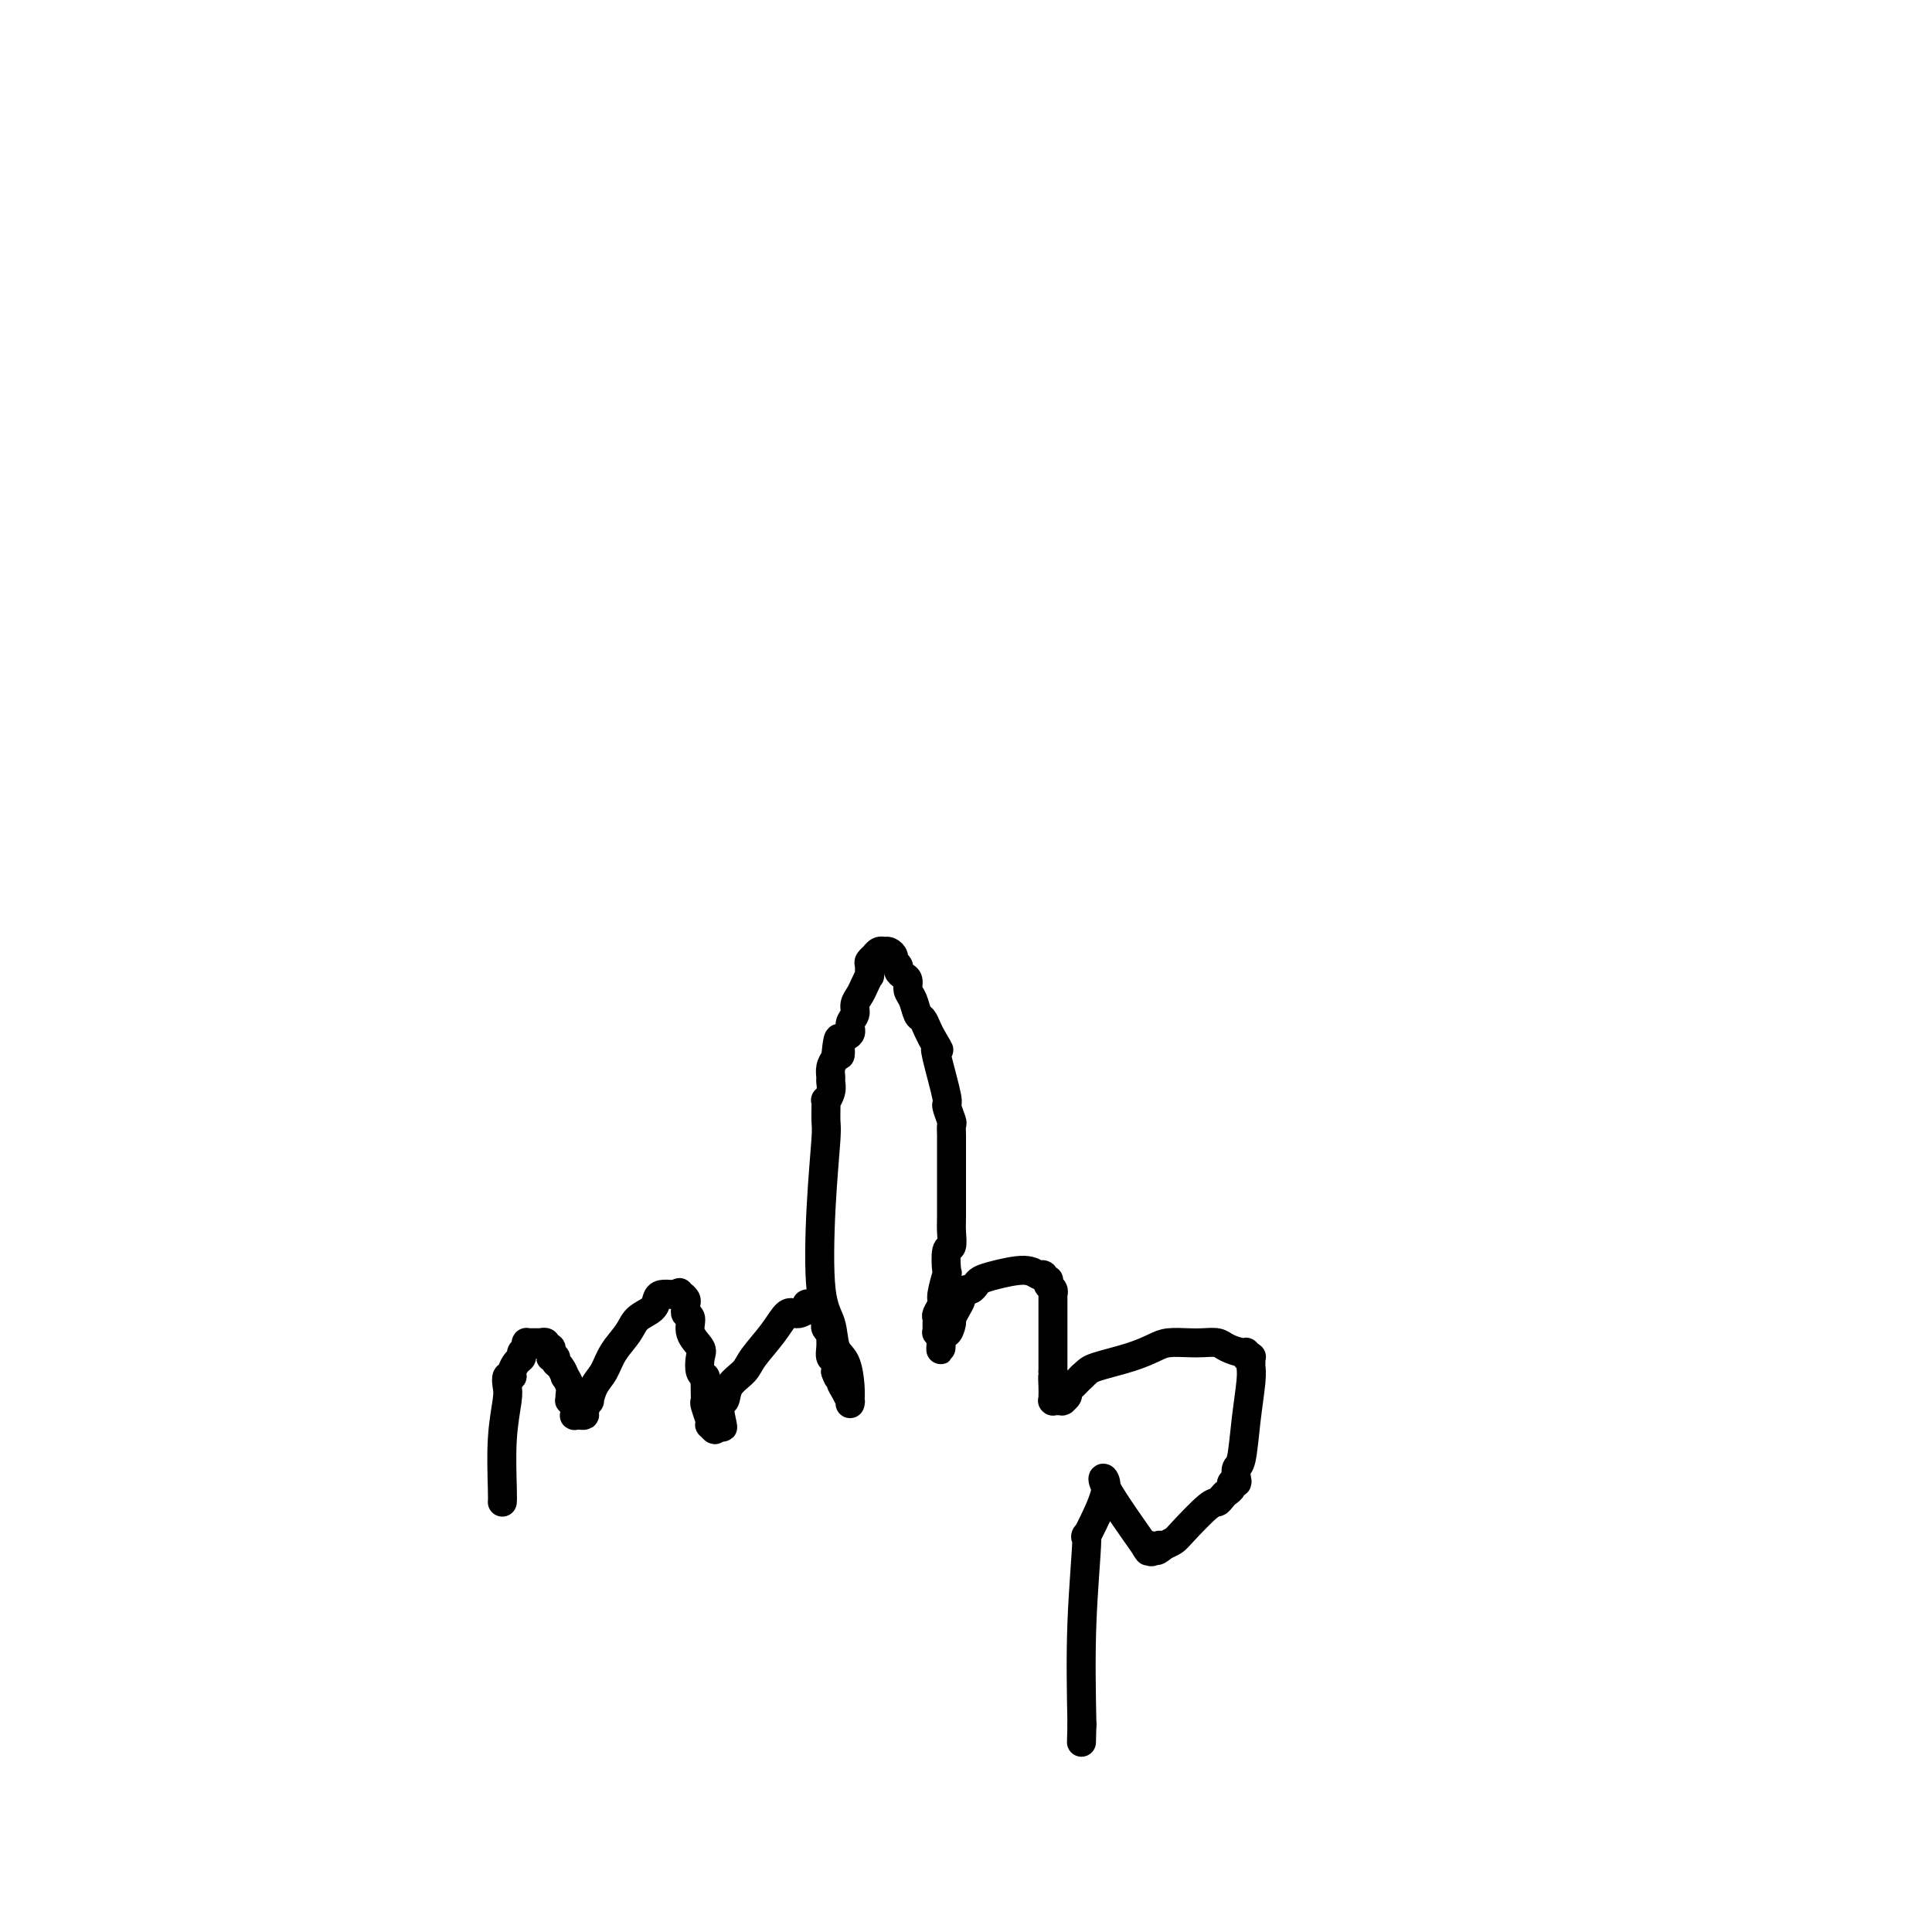 <svg viewBox='0 0 400 400' version='1.1' xmlns='http://www.w3.org/2000/svg' xmlns:xlink='http://www.w3.org/1999/xlink'><g fill='none' stroke='#000000' stroke-width='6' stroke-linecap='round' stroke-linejoin='round'><path d='M104,311c0.030,-0.358 0.059,-0.717 0,-3c-0.059,-2.283 -0.208,-6.492 0,-10c0.208,-3.508 0.773,-6.315 1,-8c0.227,-1.685 0.116,-2.248 0,-3c-0.116,-0.752 -0.237,-1.693 0,-2c0.237,-0.307 0.833,0.020 1,0c0.167,-0.020 -0.095,-0.386 0,-1c0.095,-0.614 0.547,-1.475 1,-2c0.453,-0.525 0.906,-0.715 1,-1c0.094,-0.285 -0.172,-0.665 0,-1c0.172,-0.335 0.781,-0.626 1,-1c0.219,-0.374 0.047,-0.832 0,-1c-0.047,-0.168 0.030,-0.045 0,0c-0.030,0.045 -0.167,0.012 0,0c0.167,-0.012 0.637,-0.004 1,0c0.363,0.004 0.618,0.005 1,0c0.382,-0.005 0.891,-0.016 1,0c0.109,0.016 -0.181,0.060 0,0c0.181,-0.060 0.832,-0.222 1,0c0.168,0.222 -0.147,0.829 0,1c0.147,0.171 0.756,-0.094 1,0c0.244,0.094 0.122,0.547 0,1'/><path d='M114,280c0.710,0.550 -0.016,0.926 0,1c0.016,0.074 0.774,-0.153 1,0c0.226,0.153 -0.079,0.688 0,1c0.079,0.312 0.543,0.402 1,1c0.457,0.598 0.907,1.705 1,2c0.093,0.295 -0.172,-0.223 0,0c0.172,0.223 0.782,1.187 1,2c0.218,0.813 0.044,1.474 0,2c-0.044,0.526 0.041,0.915 0,1c-0.041,0.085 -0.208,-0.135 0,0c0.208,0.135 0.792,0.625 1,1c0.208,0.375 0.042,0.637 0,1c-0.042,0.363 0.040,0.829 0,1c-0.040,0.171 -0.203,0.046 0,0c0.203,-0.046 0.771,-0.014 1,0c0.229,0.014 0.118,0.010 0,0c-0.118,-0.010 -0.242,-0.025 0,0c0.242,0.025 0.852,0.088 1,0c0.148,-0.088 -0.164,-0.329 0,-1c0.164,-0.671 0.805,-1.771 1,-2c0.195,-0.229 -0.057,0.413 0,0c0.057,-0.413 0.423,-1.882 1,-3c0.577,-1.118 1.366,-1.885 2,-3c0.634,-1.115 1.112,-2.578 2,-4c0.888,-1.422 2.187,-2.801 3,-4c0.813,-1.199 1.139,-2.216 2,-3c0.861,-0.784 2.258,-1.334 3,-2c0.742,-0.666 0.828,-1.446 1,-2c0.172,-0.554 0.431,-0.880 1,-1c0.569,-0.120 1.448,-0.034 2,0c0.552,0.034 0.776,0.017 1,0'/><path d='M140,268c1.254,-0.774 0.387,-0.208 0,0c-0.387,0.208 -0.296,0.059 0,0c0.296,-0.059 0.797,-0.027 1,0c0.203,0.027 0.107,0.049 0,0c-0.107,-0.049 -0.226,-0.167 0,0c0.226,0.167 0.797,0.621 1,1c0.203,0.379 0.038,0.685 0,1c-0.038,0.315 0.050,0.641 0,1c-0.050,0.359 -0.237,0.752 0,1c0.237,0.248 0.900,0.350 1,1c0.100,0.650 -0.362,1.848 0,3c0.362,1.152 1.547,2.259 2,3c0.453,0.741 0.174,1.116 0,2c-0.174,0.884 -0.243,2.277 0,3c0.243,0.723 0.797,0.775 1,1c0.203,0.225 0.053,0.621 0,1c-0.053,0.379 -0.010,0.740 0,1c0.010,0.260 -0.011,0.419 0,1c0.011,0.581 0.056,1.586 0,2c-0.056,0.414 -0.212,0.239 0,1c0.212,0.761 0.793,2.457 1,3c0.207,0.543 0.041,-0.069 0,0c-0.041,0.069 0.042,0.817 0,1c-0.042,0.183 -0.208,-0.199 0,0c0.208,0.199 0.792,0.978 1,1c0.208,0.022 0.042,-0.712 0,-1c-0.042,-0.288 0.041,-0.130 0,0c-0.041,0.130 -0.207,0.231 0,0c0.207,-0.231 0.786,-0.793 1,-1c0.214,-0.207 0.061,-0.059 0,0c-0.061,0.059 -0.031,0.030 0,0'/><path d='M149,294c1.336,3.653 0.176,-0.216 0,-2c-0.176,-1.784 0.631,-1.484 1,-2c0.369,-0.516 0.301,-1.849 1,-3c0.699,-1.151 2.165,-2.122 3,-3c0.835,-0.878 1.041,-1.664 2,-3c0.959,-1.336 2.673,-3.223 4,-5c1.327,-1.777 2.268,-3.443 3,-4c0.732,-0.557 1.254,-0.006 2,0c0.746,0.006 1.715,-0.534 2,-1c0.285,-0.466 -0.116,-0.858 0,-1c0.116,-0.142 0.748,-0.034 1,0c0.252,0.034 0.124,-0.006 0,0c-0.124,0.006 -0.244,0.058 0,0c0.244,-0.058 0.850,-0.226 1,0c0.150,0.226 -0.157,0.845 0,1c0.157,0.155 0.778,-0.156 1,0c0.222,0.156 0.045,0.777 0,1c-0.045,0.223 0.041,0.049 0,0c-0.041,-0.049 -0.208,0.028 0,0c0.208,-0.028 0.792,-0.161 1,0c0.208,0.161 0.042,0.618 0,1c-0.042,0.382 0.041,0.690 0,1c-0.041,0.310 -0.207,0.621 0,1c0.207,0.379 0.788,0.825 1,1c0.212,0.175 0.056,0.078 0,0c-0.056,-0.078 -0.011,-0.138 0,0c0.011,0.138 -0.011,0.473 0,1c0.011,0.527 0.054,1.244 0,2c-0.054,0.756 -0.207,1.550 0,2c0.207,0.450 0.773,0.557 1,1c0.227,0.443 0.113,1.221 0,2'/><path d='M173,284c0.703,2.201 0.959,1.202 1,1c0.041,-0.202 -0.133,0.391 0,1c0.133,0.609 0.571,1.234 1,2c0.429,0.766 0.847,1.674 1,2c0.153,0.326 0.041,0.069 0,0c-0.041,-0.069 -0.011,0.050 0,0c0.011,-0.050 0.003,-0.269 0,0c-0.003,0.269 -0.003,1.026 0,1c0.003,-0.026 0.008,-0.833 0,-1c-0.008,-0.167 -0.028,0.308 0,0c0.028,-0.308 0.105,-1.398 0,-3c-0.105,-1.602 -0.393,-3.716 -1,-5c-0.607,-1.284 -1.532,-1.738 -2,-3c-0.468,-1.262 -0.479,-3.333 -1,-5c-0.521,-1.667 -1.551,-2.932 -2,-7c-0.449,-4.068 -0.318,-10.941 0,-17c0.318,-6.059 0.821,-11.303 1,-14c0.179,-2.697 0.034,-2.845 0,-4c-0.034,-1.155 0.044,-3.317 0,-4c-0.044,-0.683 -0.209,0.112 0,0c0.209,-0.112 0.791,-1.132 1,-2c0.209,-0.868 0.046,-1.583 0,-2c-0.046,-0.417 0.026,-0.535 0,-1c-0.026,-0.465 -0.150,-1.276 0,-2c0.150,-0.724 0.575,-1.362 1,-2'/><path d='M173,219c0.724,-7.556 1.035,-2.447 1,-1c-0.035,1.447 -0.417,-0.767 0,-2c0.417,-1.233 1.631,-1.485 2,-2c0.369,-0.515 -0.109,-1.292 0,-2c0.109,-0.708 0.803,-1.346 1,-2c0.197,-0.654 -0.105,-1.322 0,-2c0.105,-0.678 0.617,-1.365 1,-2c0.383,-0.635 0.637,-1.216 1,-2c0.363,-0.784 0.833,-1.769 1,-2c0.167,-0.231 0.030,0.293 0,0c-0.030,-0.293 0.047,-1.403 0,-2c-0.047,-0.597 -0.219,-0.682 0,-1c0.219,-0.318 0.829,-0.870 1,-1c0.171,-0.130 -0.099,0.162 0,0c0.099,-0.162 0.565,-0.776 1,-1c0.435,-0.224 0.839,-0.057 1,0c0.161,0.057 0.081,0.004 0,0c-0.081,-0.004 -0.161,0.040 0,0c0.161,-0.040 0.564,-0.166 1,0c0.436,0.166 0.904,0.622 1,1c0.096,0.378 -0.181,0.678 0,1c0.181,0.322 0.818,0.667 1,1c0.182,0.333 -0.092,0.654 0,1c0.092,0.346 0.549,0.716 1,1c0.451,0.284 0.894,0.481 1,1c0.106,0.519 -0.126,1.360 0,2c0.126,0.640 0.611,1.077 1,2c0.389,0.923 0.682,2.330 1,3c0.318,0.670 0.663,0.604 1,1c0.337,0.396 0.668,1.256 1,2c0.332,0.744 0.666,1.372 1,2'/><path d='M193,215c1.962,3.241 1.367,2.343 1,2c-0.367,-0.343 -0.505,-0.132 0,2c0.505,2.132 1.652,6.186 2,8c0.348,1.814 -0.103,1.389 0,2c0.103,0.611 0.760,2.258 1,3c0.240,0.742 0.064,0.579 0,1c-0.064,0.421 -0.017,1.426 0,2c0.017,0.574 0.005,0.717 0,1c-0.005,0.283 -0.002,0.707 0,1c0.002,0.293 0.001,0.454 0,2c-0.001,1.546 -0.004,4.477 0,7c0.004,2.523 0.015,4.639 0,6c-0.015,1.361 -0.055,1.969 0,3c0.055,1.031 0.207,2.486 0,3c-0.207,0.514 -0.772,0.087 -1,1c-0.228,0.913 -0.117,3.166 0,4c0.117,0.834 0.242,0.251 0,1c-0.242,0.749 -0.849,2.832 -1,4c-0.151,1.168 0.156,1.423 0,2c-0.156,0.577 -0.774,1.478 -1,2c-0.226,0.522 -0.061,0.665 0,1c0.061,0.335 0.016,0.860 0,1c-0.016,0.140 -0.004,-0.106 0,0c0.004,0.106 0.001,0.565 0,1c-0.001,0.435 -0.001,0.848 0,1c0.001,0.152 0.004,0.045 0,0c-0.004,-0.045 -0.015,-0.029 0,0c0.015,0.029 0.056,0.070 0,0c-0.056,-0.070 -0.207,-0.249 0,0c0.207,0.249 0.774,0.928 1,1c0.226,0.072 0.113,-0.464 0,-1'/><path d='M195,276c-0.353,6.777 -0.235,1.719 0,0c0.235,-1.719 0.589,-0.100 1,0c0.411,0.100 0.880,-1.321 1,-2c0.120,-0.679 -0.108,-0.617 0,-1c0.108,-0.383 0.554,-1.212 1,-2c0.446,-0.788 0.893,-1.535 1,-2c0.107,-0.465 -0.127,-0.650 0,-1c0.127,-0.350 0.614,-0.867 1,-1c0.386,-0.133 0.669,0.117 1,0c0.331,-0.117 0.708,-0.602 1,-1c0.292,-0.398 0.499,-0.709 1,-1c0.501,-0.291 1.297,-0.561 3,-1c1.703,-0.439 4.312,-1.047 6,-1c1.688,0.047 2.456,0.749 3,1c0.544,0.251 0.864,0.052 1,0c0.136,-0.052 0.088,0.042 0,0c-0.088,-0.042 -0.216,-0.219 0,0c0.216,0.219 0.776,0.833 1,1c0.224,0.167 0.113,-0.112 0,0c-0.113,0.112 -0.226,0.617 0,1c0.226,0.383 0.793,0.645 1,1c0.207,0.355 0.056,0.802 0,1c-0.056,0.198 -0.015,0.145 0,0c0.015,-0.145 0.004,-0.384 0,0c-0.004,0.384 -0.001,1.390 0,2c0.001,0.610 0.000,0.824 0,1c-0.000,0.176 -0.000,0.315 0,1c0.000,0.685 0.000,1.916 0,3c-0.000,1.084 -0.000,2.023 0,3c0.000,0.977 0.000,1.994 0,3c-0.000,1.006 -0.000,2.003 0,3'/><path d='M218,284c0.464,3.231 0.124,1.310 0,1c-0.124,-0.310 -0.033,0.993 0,2c0.033,1.007 0.009,1.720 0,2c-0.009,0.280 -0.002,0.128 0,0c0.002,-0.128 0.001,-0.230 0,0c-0.001,0.230 0.000,0.794 0,1c-0.000,0.206 -0.001,0.055 0,0c0.001,-0.055 0.004,-0.015 0,0c-0.004,0.015 -0.015,0.004 0,0c0.015,-0.004 0.057,-0.001 0,0c-0.057,0.001 -0.211,0.000 0,0c0.211,-0.000 0.789,-0.000 1,0c0.211,0.000 0.056,0.000 0,0c-0.056,-0.000 -0.011,-0.000 0,0c0.011,0.000 -0.011,0.000 0,0c0.011,-0.000 0.056,-0.000 0,0c-0.056,0.000 -0.211,0.000 0,0c0.211,-0.000 0.789,-0.000 1,0c0.211,0.000 0.057,0.000 0,0c-0.057,-0.000 -0.015,-0.000 0,0c0.015,0.000 0.003,0.001 0,0c-0.003,-0.001 0.003,-0.003 0,0c-0.003,0.003 -0.016,0.012 0,0c0.016,-0.012 0.060,-0.045 0,0c-0.060,0.045 -0.223,0.167 0,0c0.223,-0.167 0.833,-0.622 1,-1c0.167,-0.378 -0.110,-0.679 0,-1c0.110,-0.321 0.607,-0.663 1,-1c0.393,-0.337 0.684,-0.668 1,-1c0.316,-0.332 0.658,-0.666 1,-1'/><path d='M224,285c1.255,-1.133 1.393,-1.467 3,-2c1.607,-0.533 4.684,-1.267 7,-2c2.316,-0.733 3.870,-1.465 5,-2c1.130,-0.535 1.834,-0.873 3,-1c1.166,-0.127 2.792,-0.044 4,0c1.208,0.044 1.998,0.049 3,0c1.002,-0.049 2.215,-0.153 3,0c0.785,0.153 1.142,0.563 2,1c0.858,0.437 2.216,0.901 3,1c0.784,0.099 0.995,-0.166 1,0c0.005,0.166 -0.195,0.765 0,1c0.195,0.235 0.785,0.107 1,0c0.215,-0.107 0.055,-0.192 0,0c-0.055,0.192 -0.003,0.661 0,1c0.003,0.339 -0.041,0.548 0,1c0.041,0.452 0.168,1.147 0,3c-0.168,1.853 -0.633,4.865 -1,8c-0.367,3.135 -0.638,6.394 -1,8c-0.362,1.606 -0.814,1.558 -1,2c-0.186,0.442 -0.105,1.375 0,2c0.105,0.625 0.235,0.941 0,1c-0.235,0.059 -0.837,-0.138 -1,0c-0.163,0.138 0.111,0.610 0,1c-0.111,0.390 -0.607,0.696 -1,1c-0.393,0.304 -0.682,0.606 -1,1c-0.318,0.394 -0.665,0.879 -1,1c-0.335,0.121 -0.657,-0.122 -2,1c-1.343,1.122 -3.708,3.610 -5,5c-1.292,1.390 -1.512,1.683 -2,2c-0.488,0.317 -1.244,0.659 -2,1'/><path d='M241,320c-2.502,2.110 -1.257,0.384 -1,0c0.257,-0.384 -0.473,0.573 -1,1c-0.527,0.427 -0.851,0.322 -1,0c-0.149,-0.322 -0.123,-0.862 0,-1c0.123,-0.138 0.345,0.124 0,0c-0.345,-0.124 -1.255,-0.636 -1,0c0.255,0.636 1.677,2.418 0,0c-1.677,-2.418 -6.451,-9.036 -8,-12c-1.549,-2.964 0.129,-2.276 0,0c-0.129,2.276 -2.064,6.138 -4,10'/><path d='M225,318c-0.560,1.012 0.042,-1.458 0,1c-0.042,2.458 -0.726,9.845 -1,17c-0.274,7.155 -0.137,14.077 0,21'/><path d='M224,357c-0.167,6.500 -0.083,3.250 0,0'/></g>
</svg>